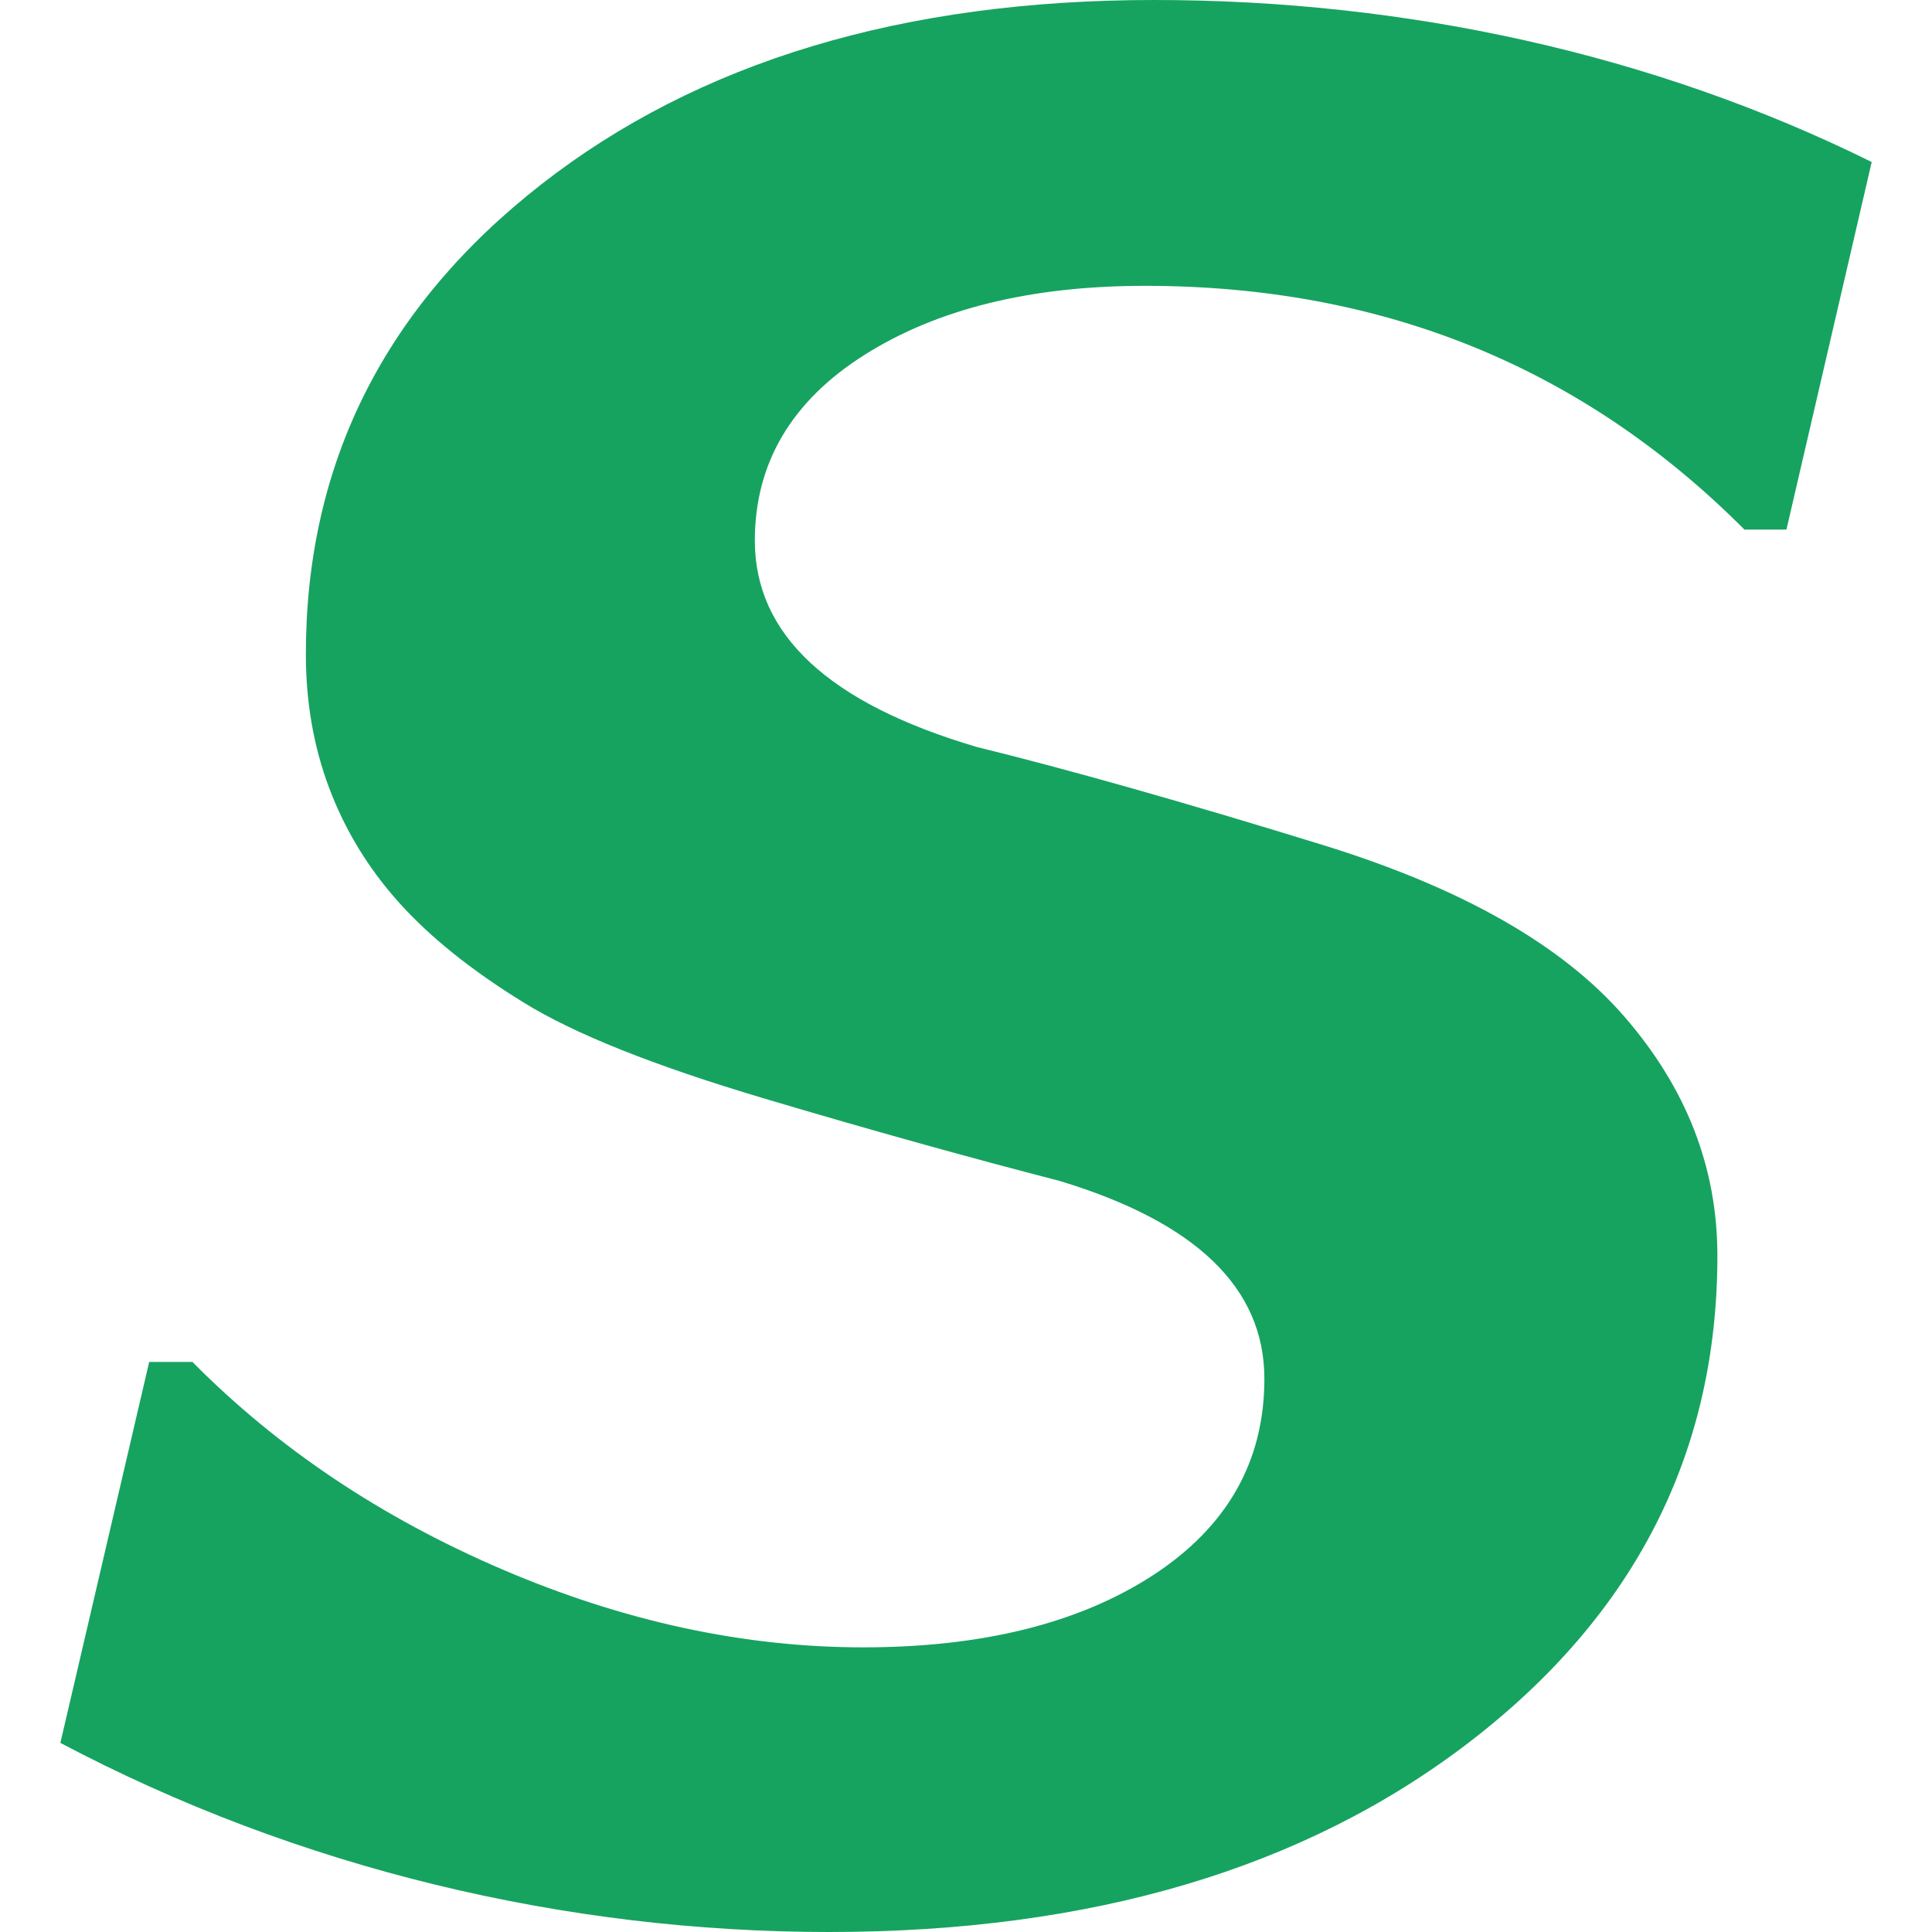 <svg width="256" height="256" viewBox="0 0 256 256" fill="none" xmlns="http://www.w3.org/2000/svg">
<path d="M248 21.516L236.712 70.173H231.148C209.695 48.658 183.266 37.874 151.701 37.874C136.56 37.874 124.148 40.947 114.518 47.043C104.888 53.138 100.02 61.369 100.02 71.632C100.02 84.083 109.81 93.2 129.445 98.983C141.536 101.952 156.837 106.276 175.241 111.954C193.645 117.633 206.966 125.187 215.205 134.668C223.444 144.15 227.563 154.673 227.563 166.395C227.563 192.495 216.649 213.958 194.768 230.786C172.887 247.613 144.585 256 109.81 256C75.036 256 39.619 247.665 8 230.942L19.77 180.461H25.495C36.837 191.922 50.533 201.091 66.583 207.967C82.632 214.844 98.576 218.282 114.358 218.282C130.14 218.282 142.98 215.105 152.824 208.697C162.615 202.289 167.537 193.641 167.537 182.701C167.537 170.667 158.495 161.967 140.466 156.497C128.589 153.423 115.428 149.776 101.09 145.504C86.752 141.232 76.106 137.013 69.311 132.793C62.463 128.573 57.006 124.197 52.887 119.613C48.767 115.028 45.718 109.975 43.631 104.453C41.545 98.93 40.528 92.991 40.528 86.688C40.528 61.473 50.907 40.687 71.719 24.433C92.53 8.179 119.601 0 152.931 0C186.262 0 219.057 7.137 248 21.464V21.516Z" fill="#16A360"/>
</svg>

